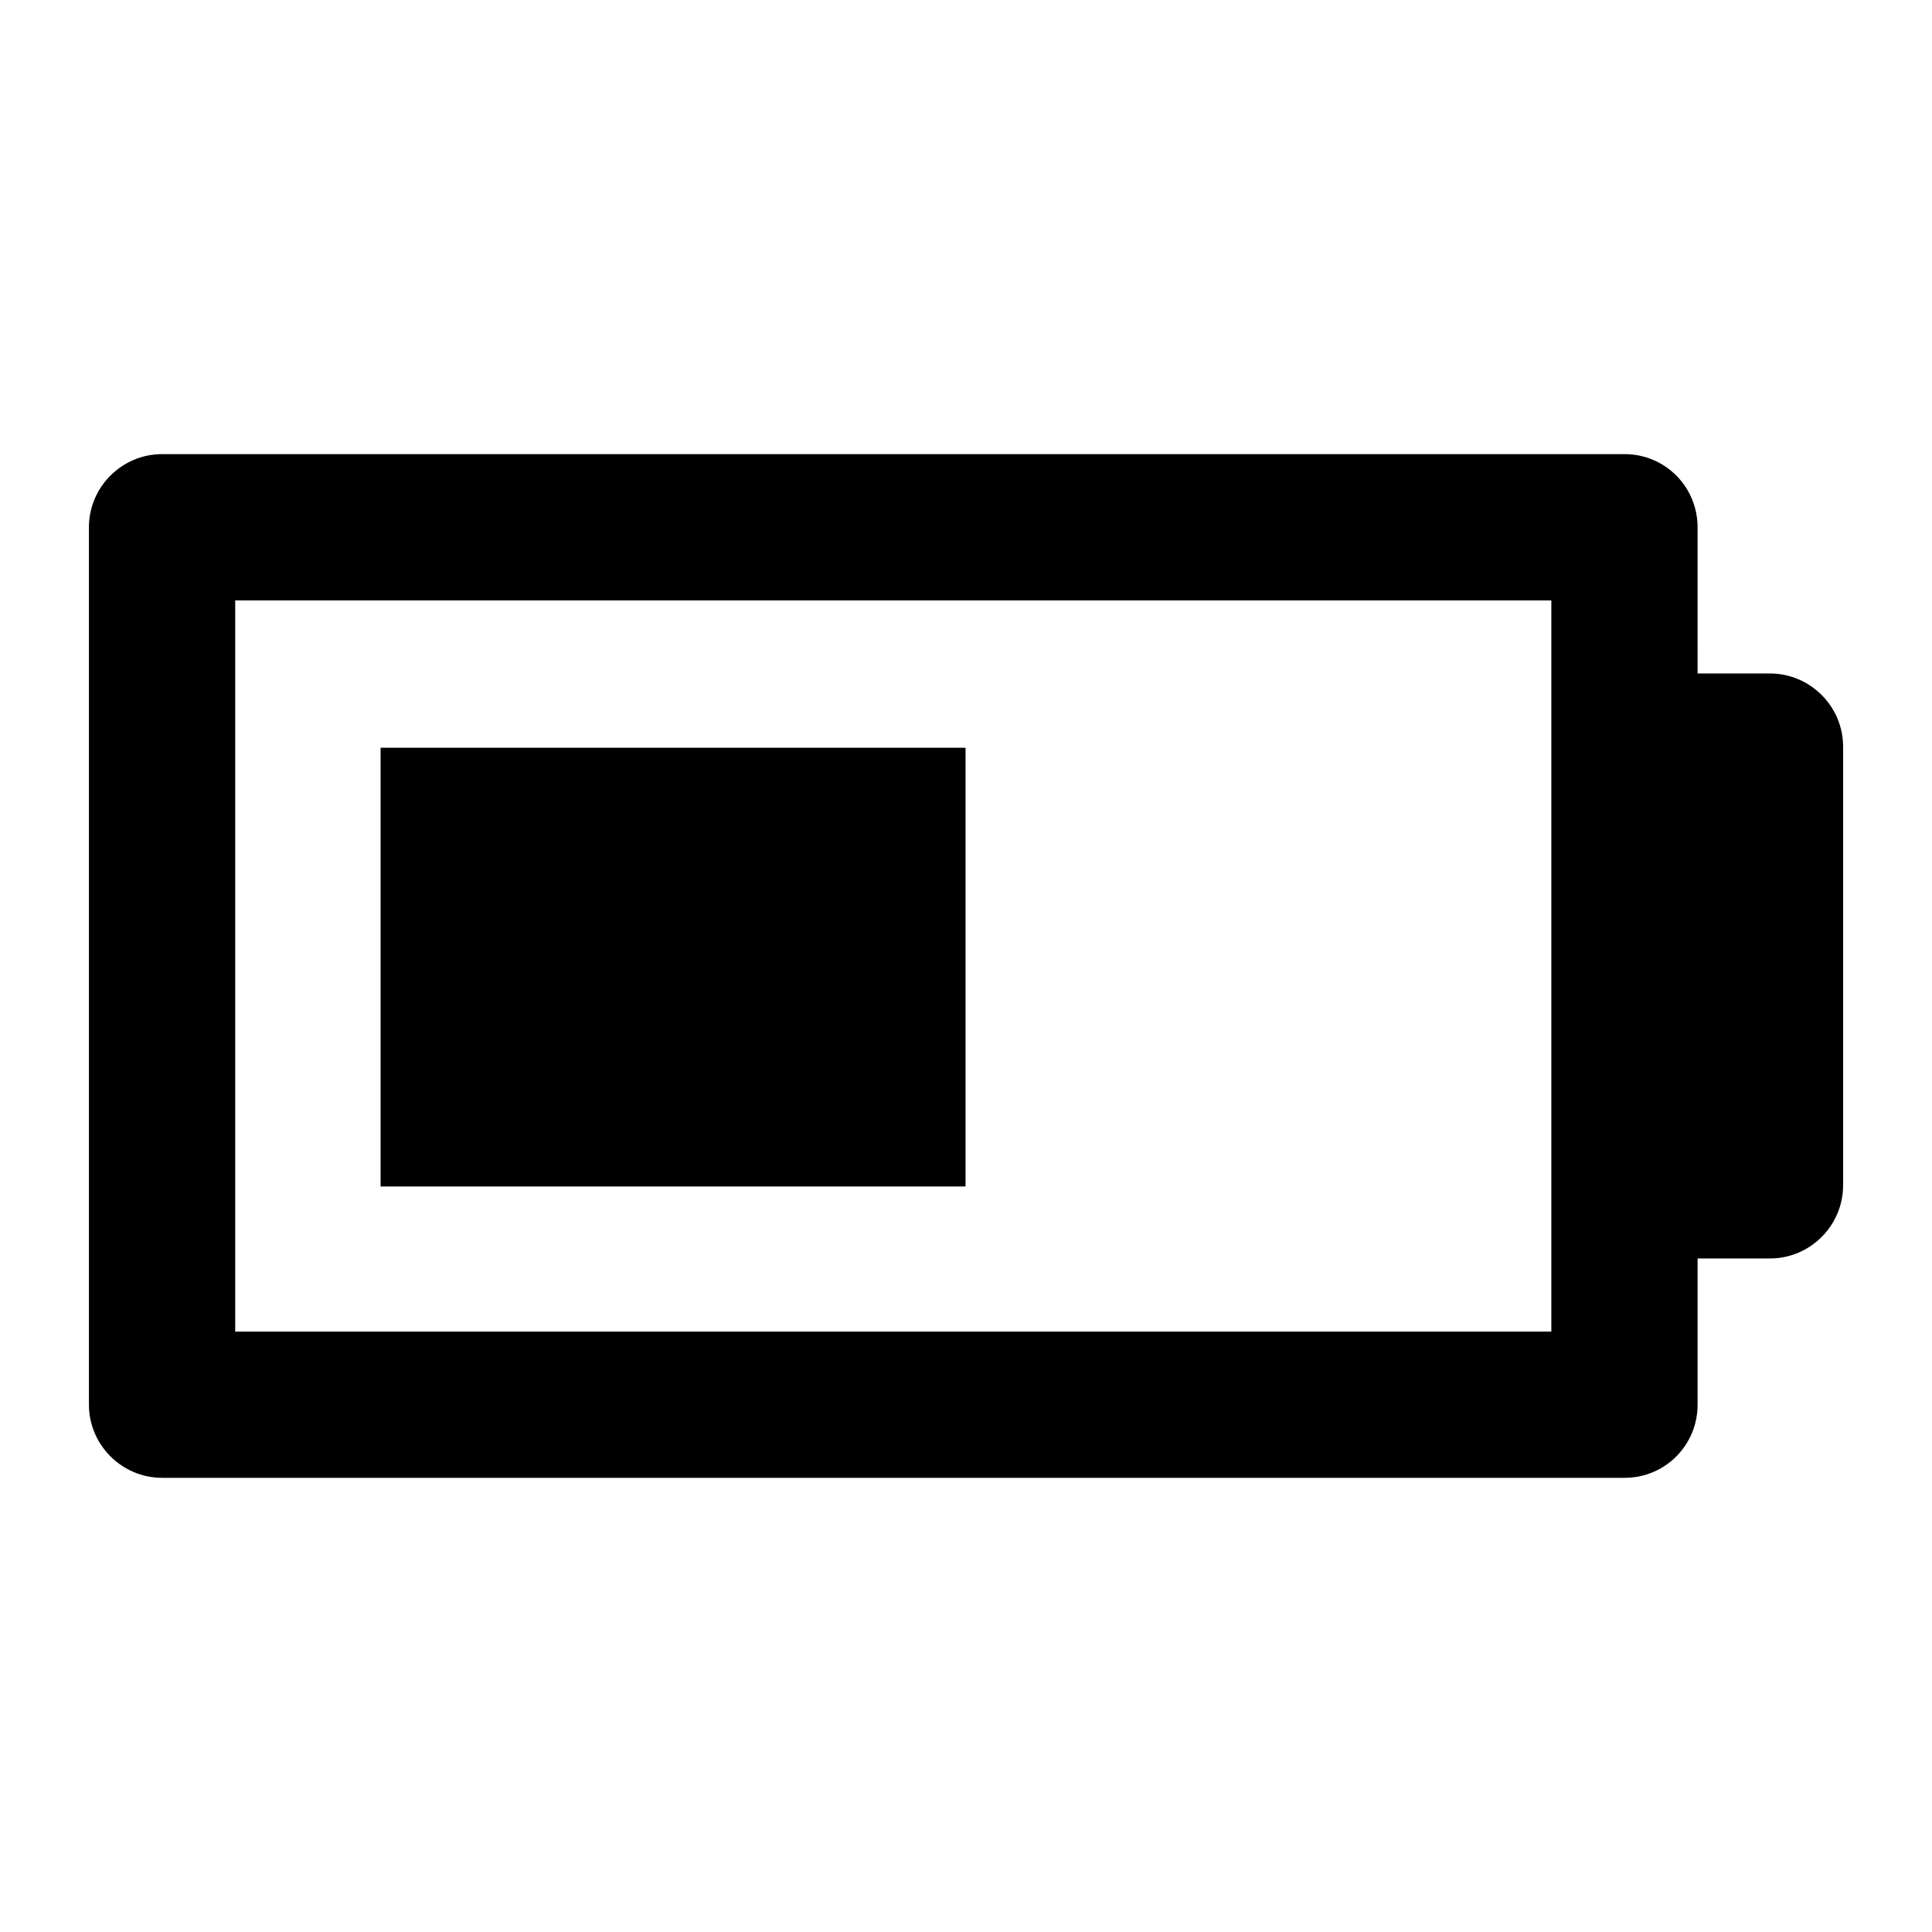 <?xml version="1.0" encoding="UTF-8"?>
<!-- Uploaded to: ICON Repo, www.svgrepo.com, Generator: ICON Repo Mixer Tools -->
<svg fill="#000000" width="800px" height="800px" version="1.1" viewBox="144 144 512 512" xmlns="http://www.w3.org/2000/svg">
 <g>
  <path d="m186.95 535.64h387.55c10.852 0 19.379-8.719 19.379-19.379v-38.754h19.184c10.656 0 19.379-8.719 19.379-19.379v-116.27c0-10.656-8.719-19.379-19.379-19.379h-19.184l-0.004-38.75c0-10.656-8.527-19.379-19.379-19.379h-387.55c-10.656 0-19.379 8.719-19.379 19.379v232.53c0.004 10.656 8.727 19.379 19.383 19.379zm19.379-232.53h348.79v193.77h-348.79z"/>
  <path d="m244.86 342.16h155.02v116.27h-155.02z"/>
 </g>
</svg>